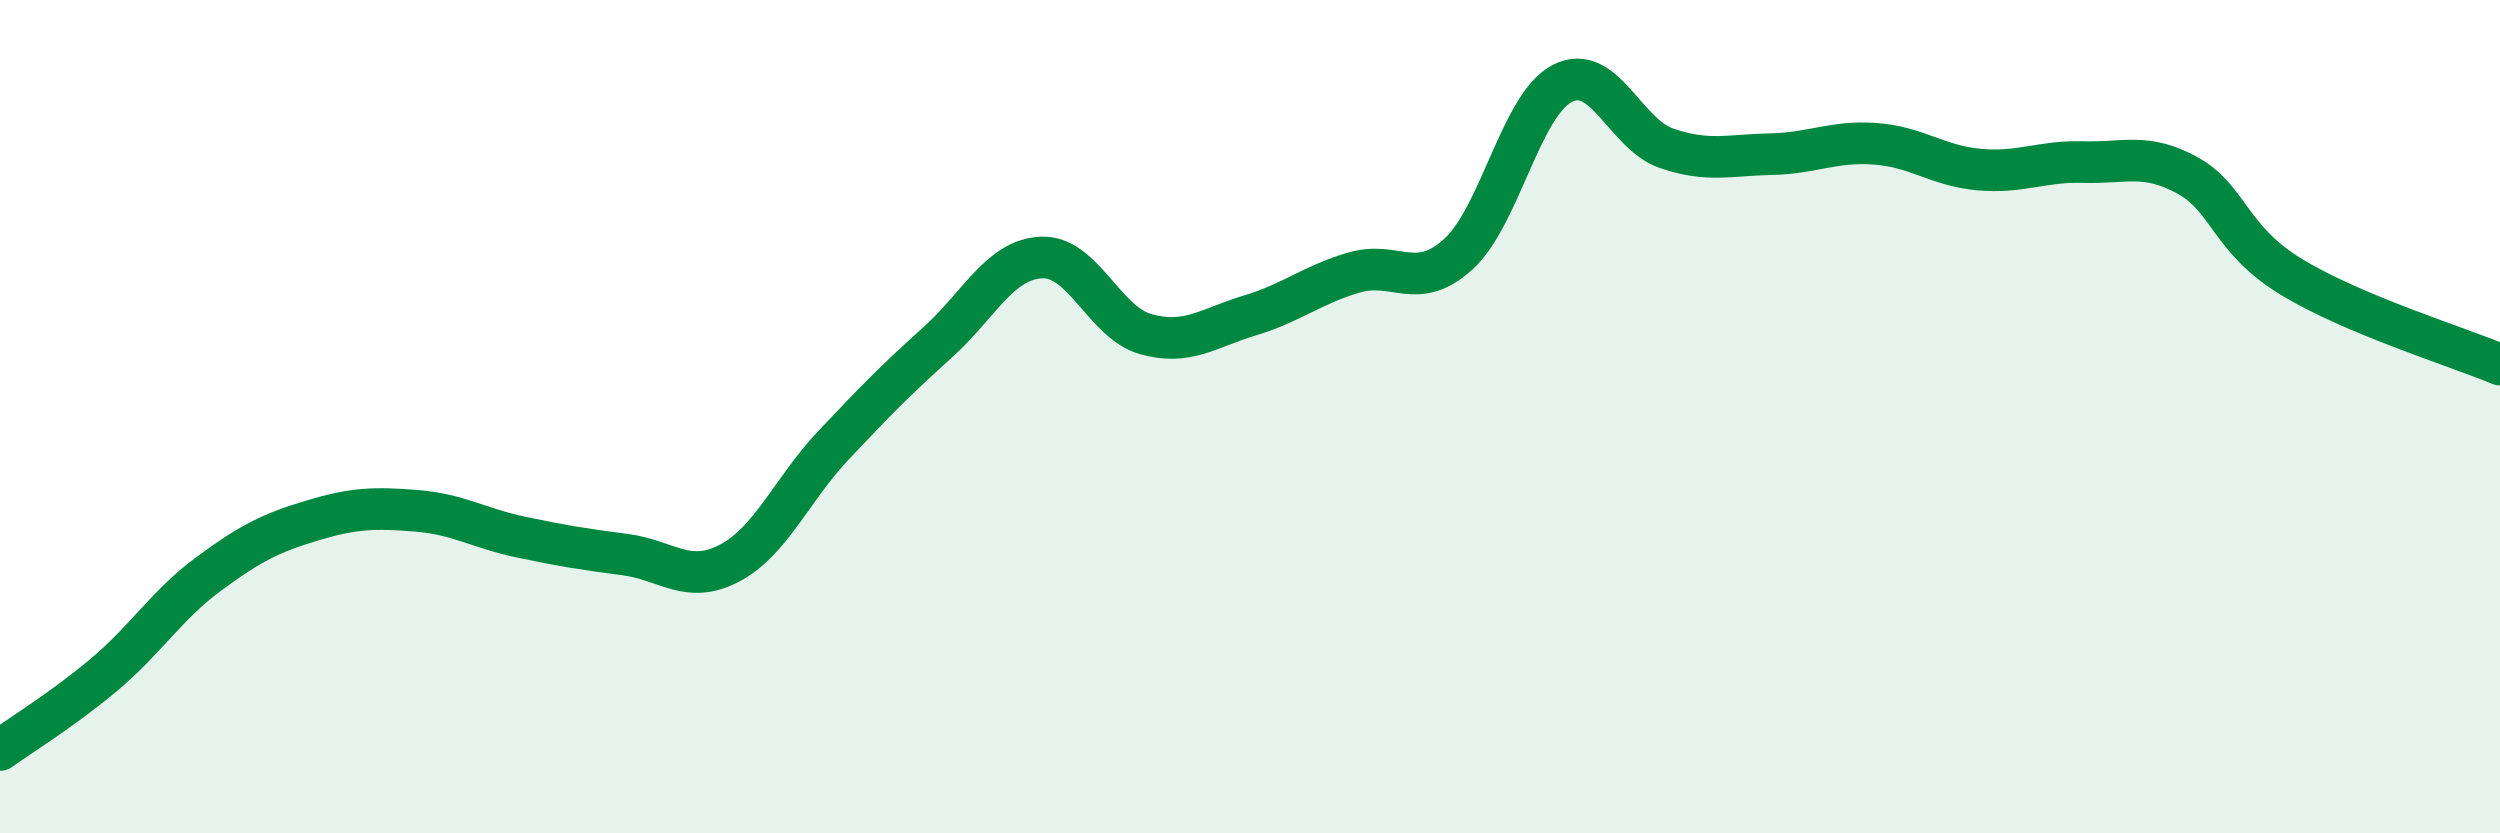 
    <svg width="60" height="20" viewBox="0 0 60 20" xmlns="http://www.w3.org/2000/svg">
      <path
        d="M 0,18 C 0.5,17.64 1.5,17.03 2.5,16.19 C 3.5,15.35 4,14.52 5,13.78 C 6,13.04 6.5,12.79 7.5,12.49 C 8.5,12.19 9,12.18 10,12.26 C 11,12.34 11.5,12.68 12.5,12.89 C 13.5,13.1 14,13.18 15,13.31 C 16,13.44 16.5,14.04 17.5,13.52 C 18.5,13 19,11.75 20,10.69 C 21,9.63 21.5,9.12 22.5,8.22 C 23.5,7.32 24,6.22 25,6.18 C 26,6.14 26.5,7.74 27.5,8.02 C 28.5,8.3 29,7.87 30,7.57 C 31,7.27 31.5,6.83 32.5,6.54 C 33.5,6.25 34,7.01 35,6.1 C 36,5.19 36.5,2.51 37.5,2 C 38.5,1.49 39,3.22 40,3.56 C 41,3.9 41.5,3.72 42.5,3.7 C 43.5,3.68 44,3.38 45,3.45 C 46,3.52 46.5,3.98 47.5,4.07 C 48.5,4.16 49,3.86 50,3.89 C 51,3.92 51.5,3.66 52.5,4.21 C 53.5,4.76 53.5,5.74 55,6.65 C 56.5,7.56 59,8.33 60,8.75L60 20L0 20Z"
        fill="#008740"
        opacity="0.1"
        stroke-linecap="round"
        stroke-linejoin="round"
      />
      <path
        d="M 0,18 C 0.5,17.64 1.5,17.03 2.5,16.19 C 3.5,15.35 4,14.52 5,13.78 C 6,13.04 6.5,12.79 7.5,12.49 C 8.5,12.19 9,12.18 10,12.26 C 11,12.34 11.5,12.68 12.5,12.89 C 13.5,13.1 14,13.18 15,13.31 C 16,13.44 16.5,14.04 17.5,13.52 C 18.5,13 19,11.75 20,10.69 C 21,9.63 21.5,9.12 22.5,8.22 C 23.5,7.32 24,6.22 25,6.18 C 26,6.14 26.5,7.74 27.5,8.02 C 28.5,8.3 29,7.87 30,7.57 C 31,7.27 31.5,6.83 32.5,6.54 C 33.5,6.25 34,7.01 35,6.1 C 36,5.19 36.5,2.51 37.5,2 C 38.5,1.49 39,3.22 40,3.56 C 41,3.9 41.5,3.72 42.5,3.7 C 43.5,3.68 44,3.38 45,3.45 C 46,3.52 46.5,3.98 47.5,4.07 C 48.5,4.16 49,3.86 50,3.89 C 51,3.92 51.5,3.66 52.5,4.21 C 53.5,4.76 53.5,5.74 55,6.65 C 56.5,7.56 59,8.33 60,8.75"
        stroke="#008740"
        stroke-width="1"
        fill="none"
        stroke-linecap="round"
        stroke-linejoin="round"
      />
    </svg>
  